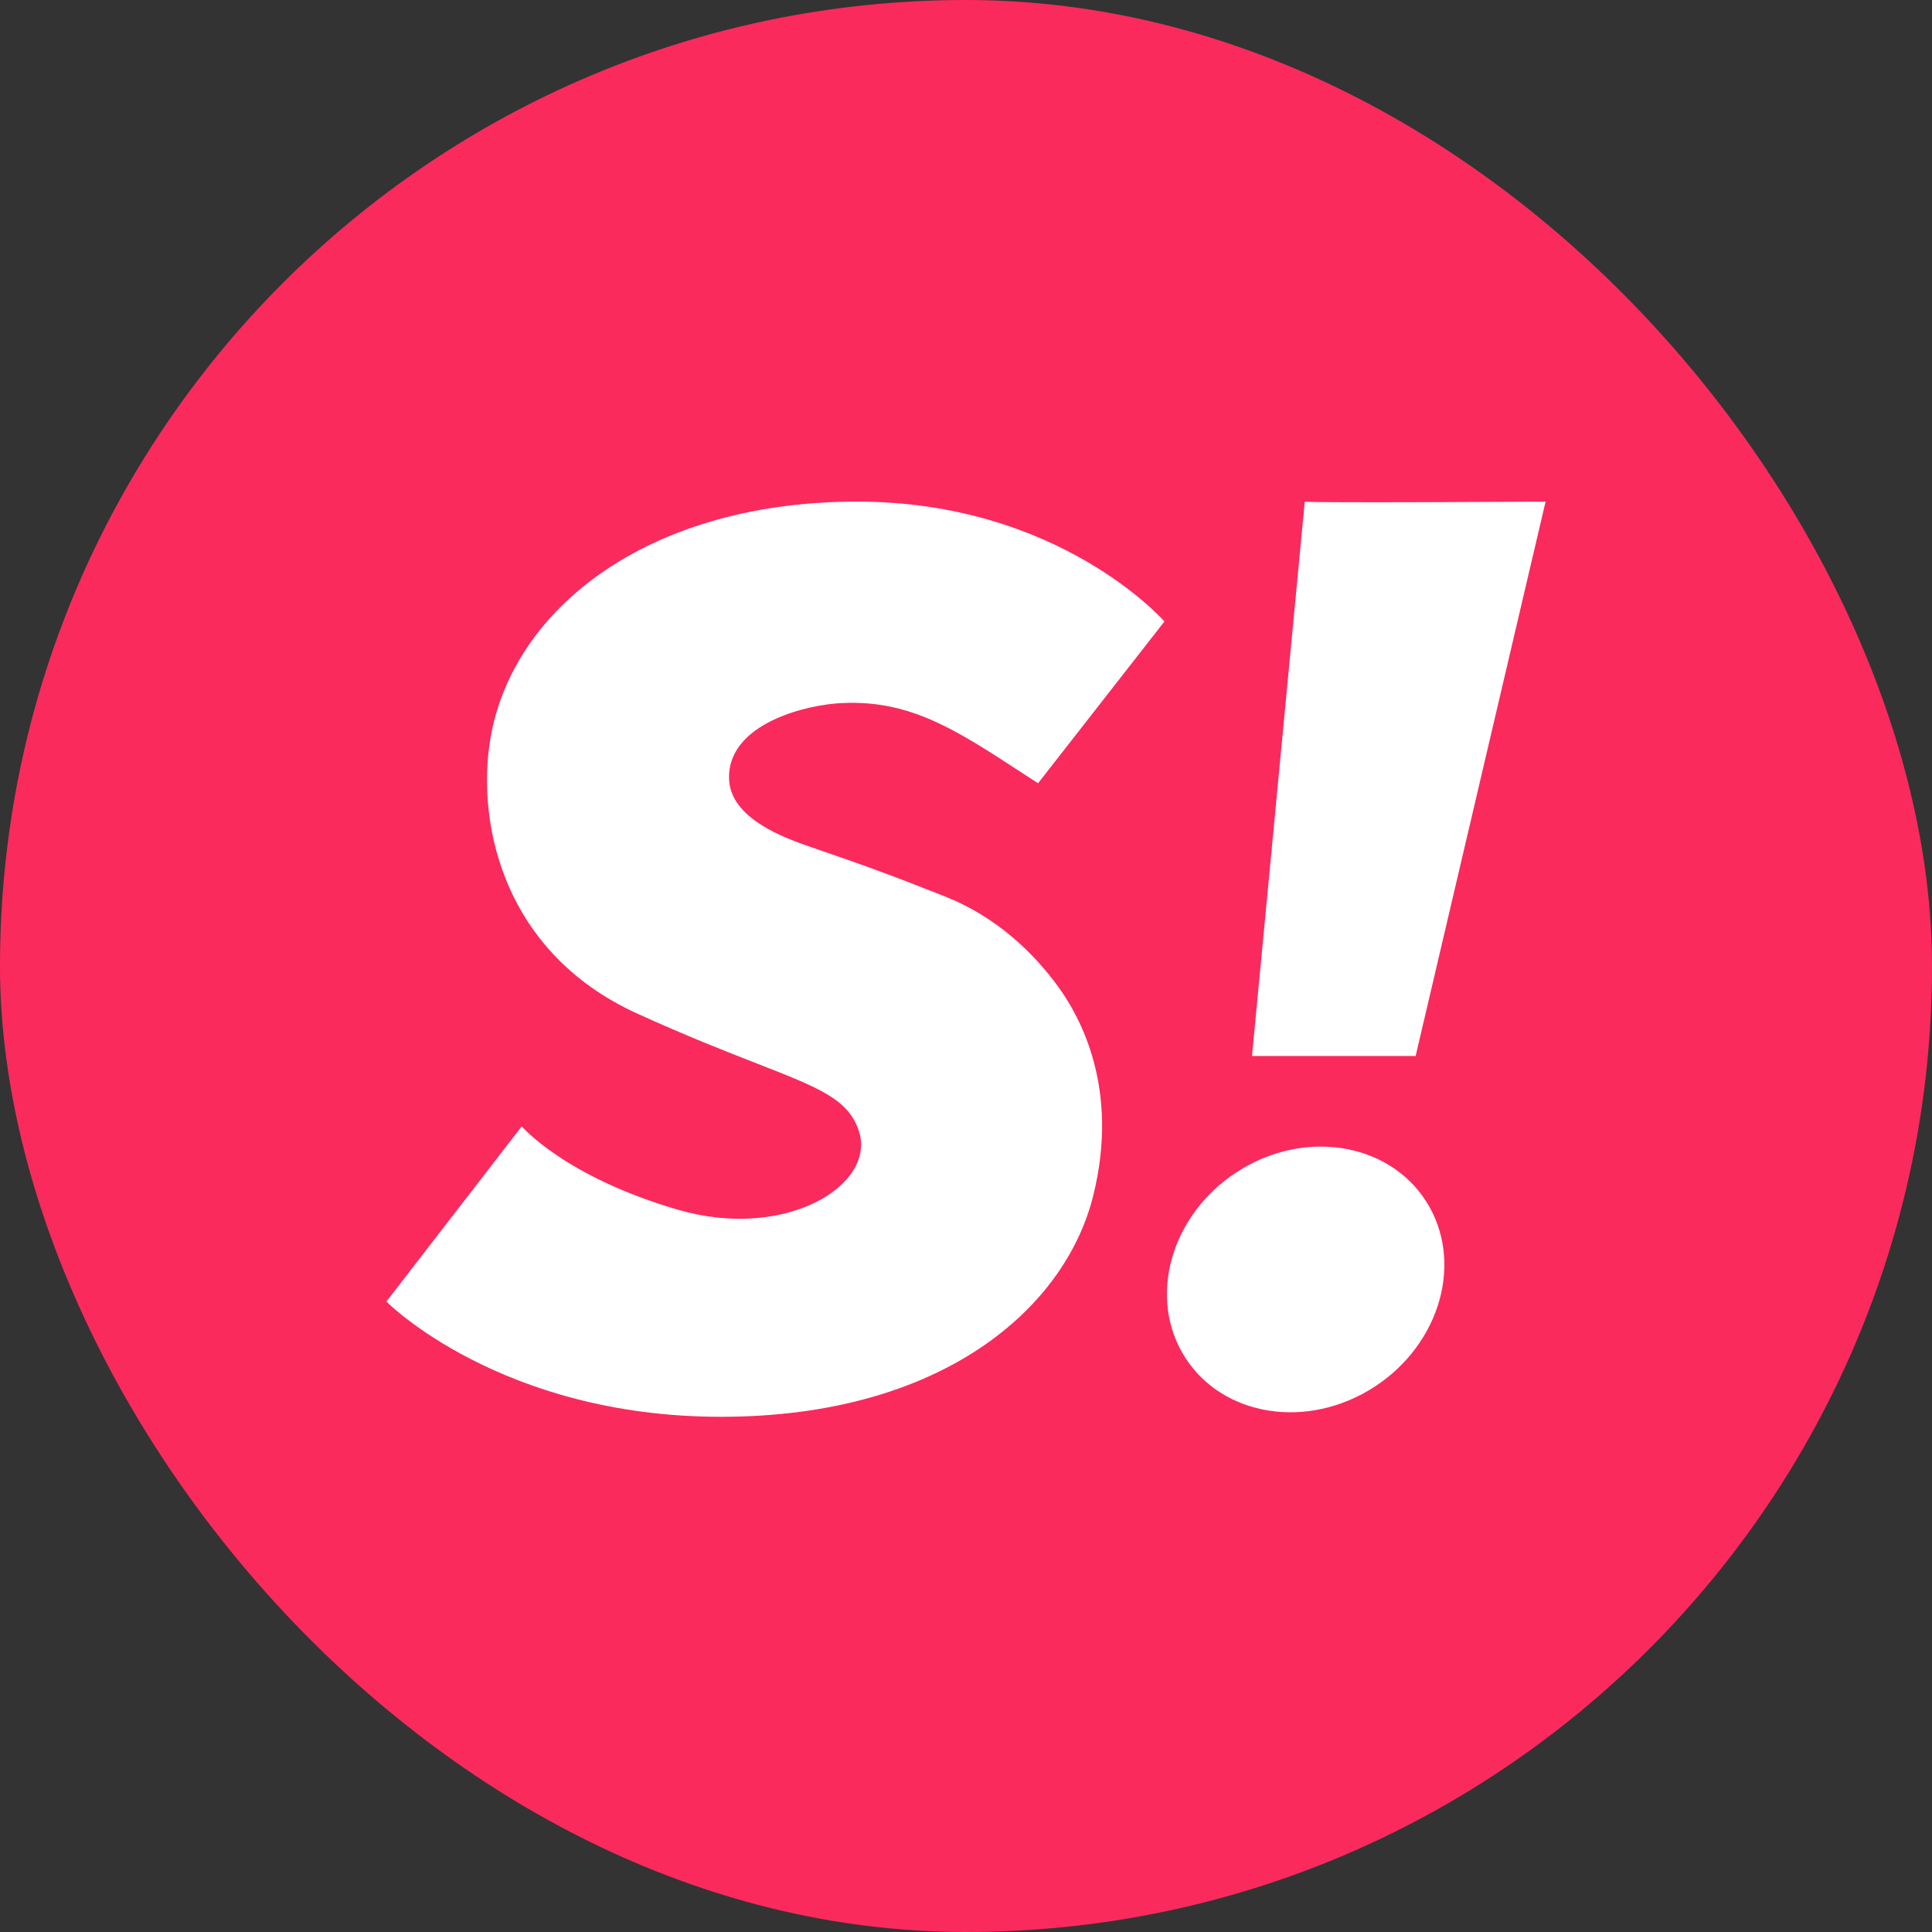 <svg width="120" height="120" viewBox="0 0 120 120" fill="none" xmlns="http://www.w3.org/2000/svg">
<rect x="0" y="0" width="120" height="120" fill="#333333" stroke="none"/>
<rect width="120" height="120" rx="60" fill="#FA2A5D"/>
<path d="M63.358 47.924C59.262 45.253 56.346 43.352 51.92 43.693C49.476 43.906 45.176 45.176 45.283 48.38C45.366 50.851 48.745 52.057 50.372 52.615C53.69 53.756 55.029 54.232 58.709 55.687C61.738 56.885 64.141 59.05 65.826 61.428C67.006 63.094 69.597 67.555 67.885 74.332C66.13 81.279 58.487 88 44.783 88C31.078 88 23.998 80.842 23.998 80.842L32.406 69.96C32.406 69.96 35.087 73.101 42.13 75.145C48.829 77.088 54.512 73.575 53.325 70.185C52.652 68.26 50.891 67.572 46.999 66.051C45.084 65.303 42.652 64.353 39.58 62.955C30.952 59.028 29.458 50.544 30.567 45.311C32.233 37.455 40.625 31.156 53.226 31.156C65.826 31.156 72.325 38.601 72.325 38.601L64.475 48.65C64.092 48.402 63.721 48.16 63.358 47.924Z" fill="white"/>
<path d="M81.041 31.156C81.496 31.248 95.999 31.156 95.999 31.156L87.927 65.59H77.764L81.041 31.156Z" fill="white"/>
<path d="M88.775 74.944C86.619 71.134 81.433 70.07 77.192 72.569C72.951 75.068 71.26 80.182 73.416 83.992C75.572 87.803 80.757 88.866 84.999 86.367C89.24 83.868 90.931 78.754 88.775 74.944Z" fill="white"/>
</svg>
